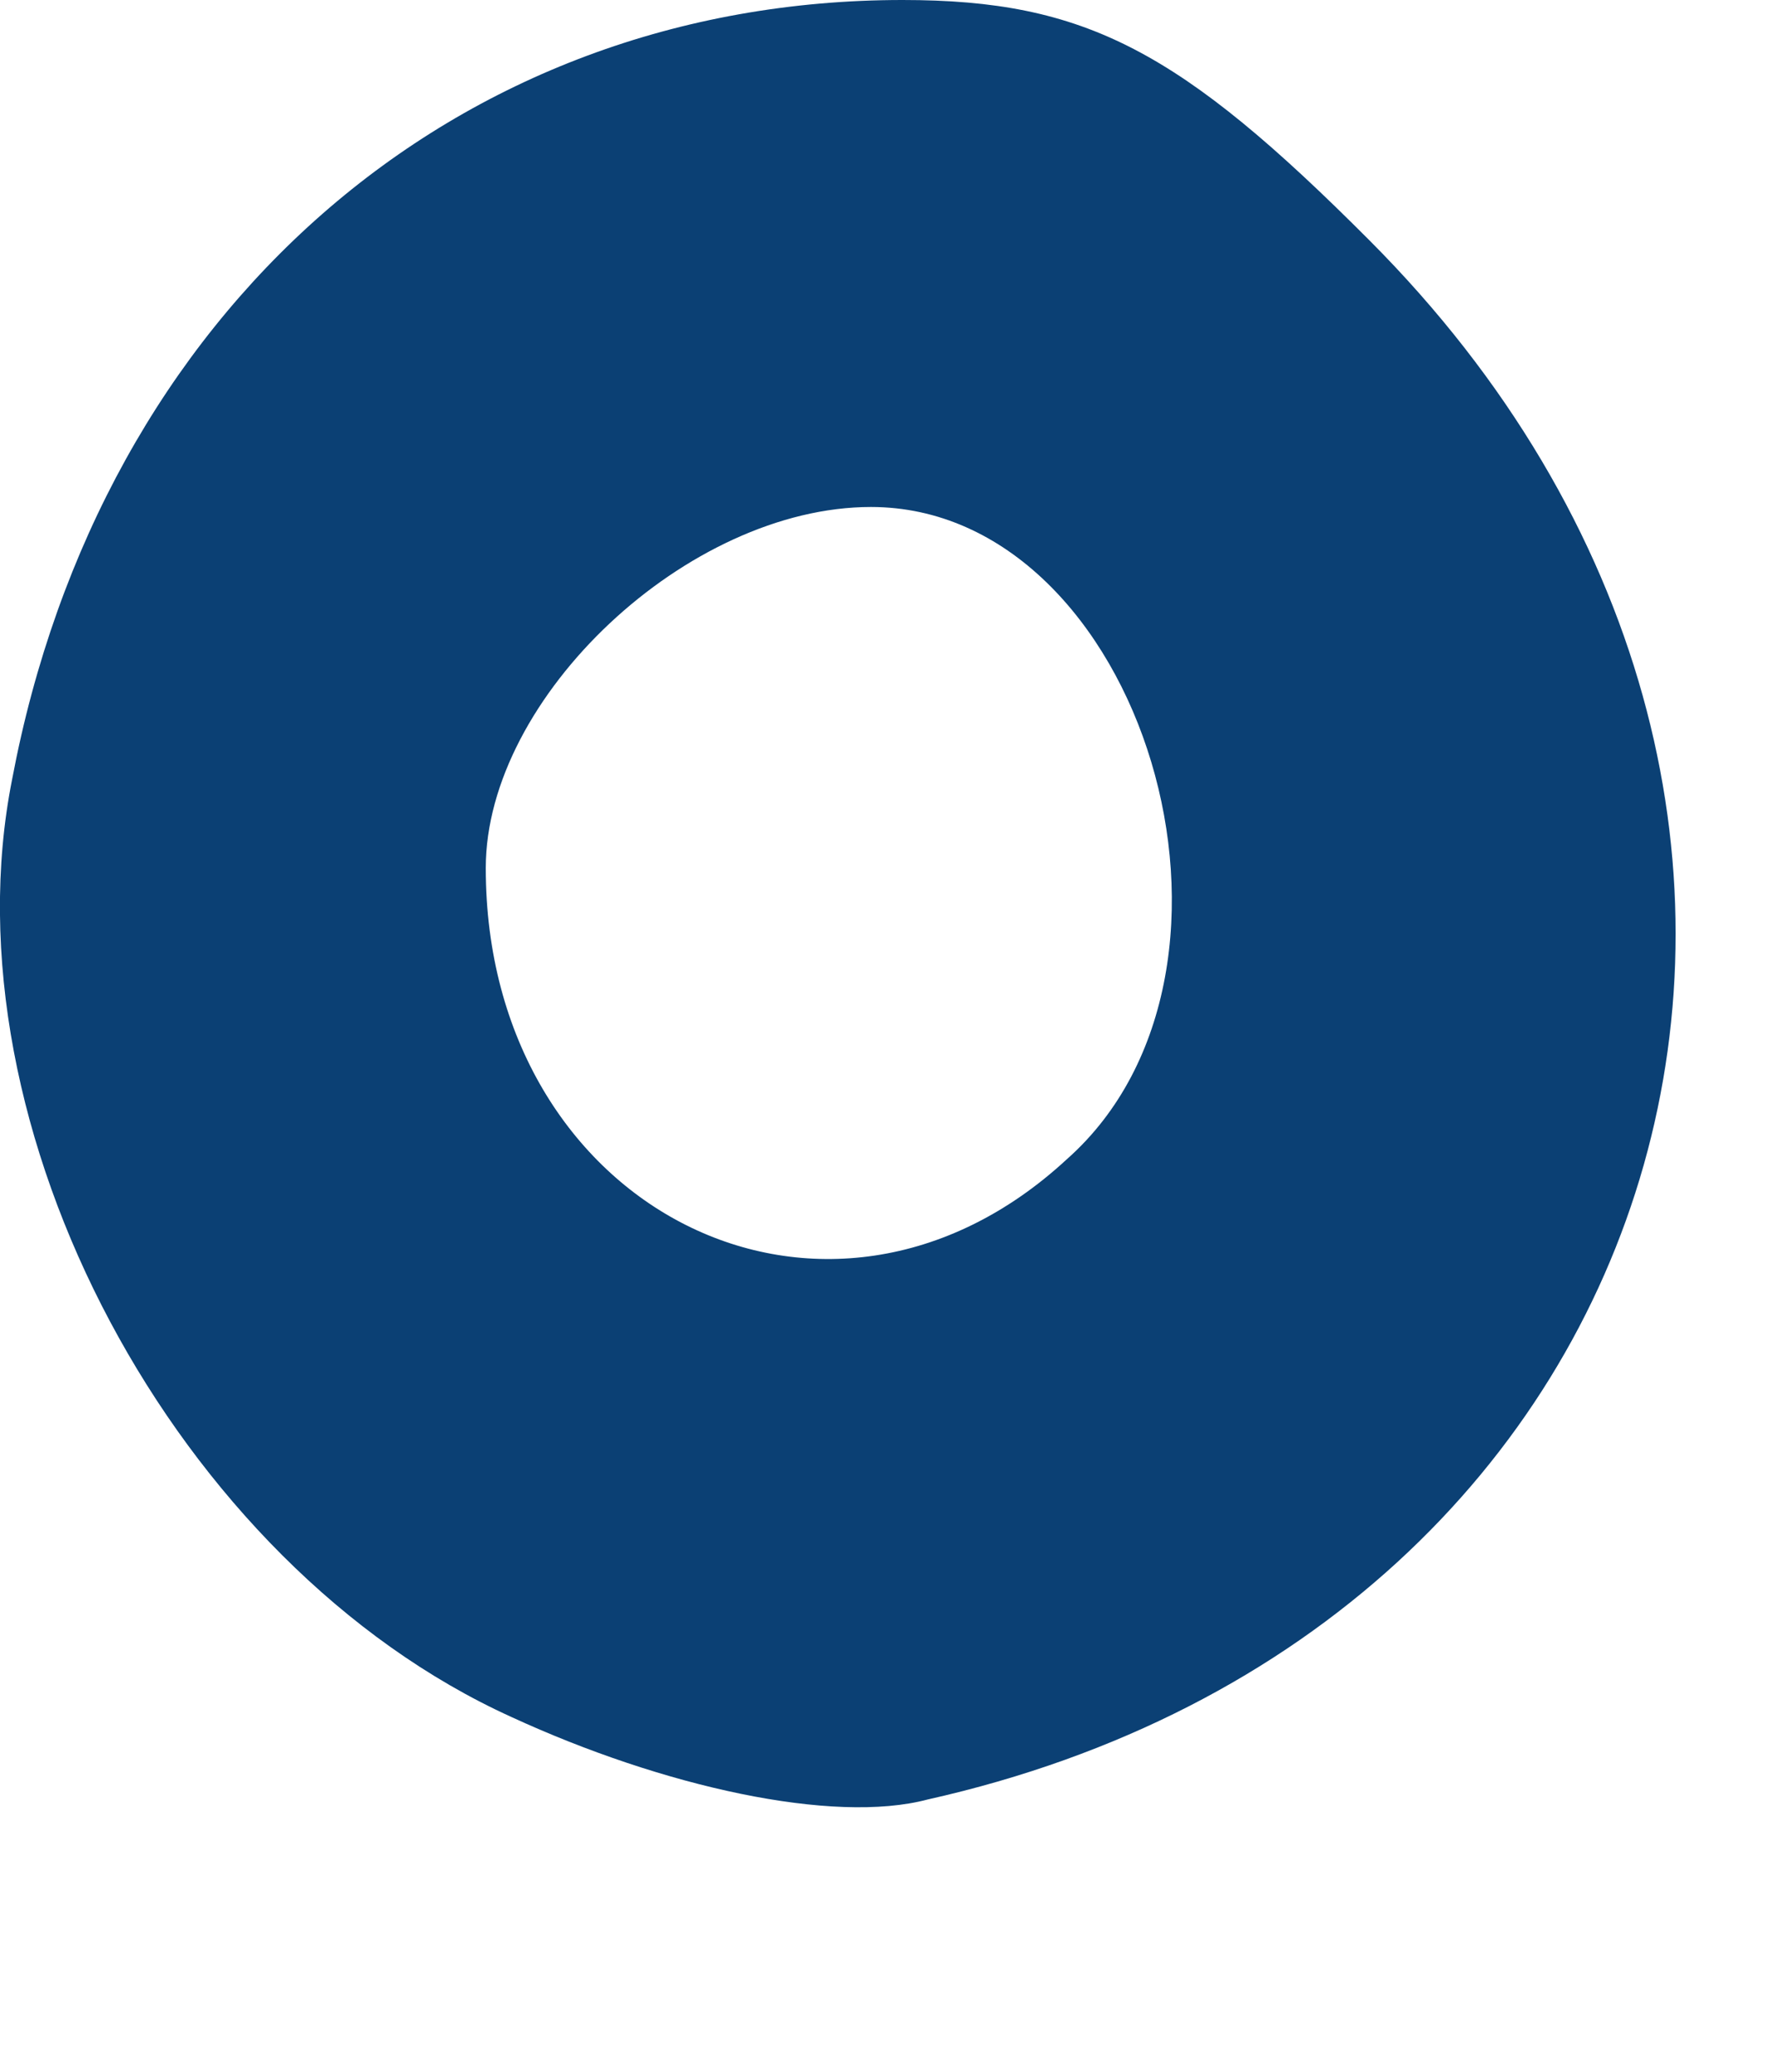 <?xml version="1.0" encoding="utf-8"?>
<svg xmlns="http://www.w3.org/2000/svg" fill="none" height="100%" overflow="visible" preserveAspectRatio="none" style="display: block;" viewBox="0 0 6 7" width="100%">
<path d="M1.728 5.801C0.596 5.287 -0.193 3.81 0.041 2.633C0.34 1.049 1.536 0 3.051 0C3.67 0 3.99 0.171 4.63 0.813C6.509 2.697 5.719 5.502 3.136 6.08C2.816 6.165 2.24 6.037 1.728 5.801ZM3.606 3.917C4.332 3.275 3.862 1.713 2.944 1.713C2.325 1.713 1.642 2.355 1.642 2.933C1.642 4.089 2.795 4.667 3.606 3.917Z" fill="#0B4074" id="Vector"/>
</svg>